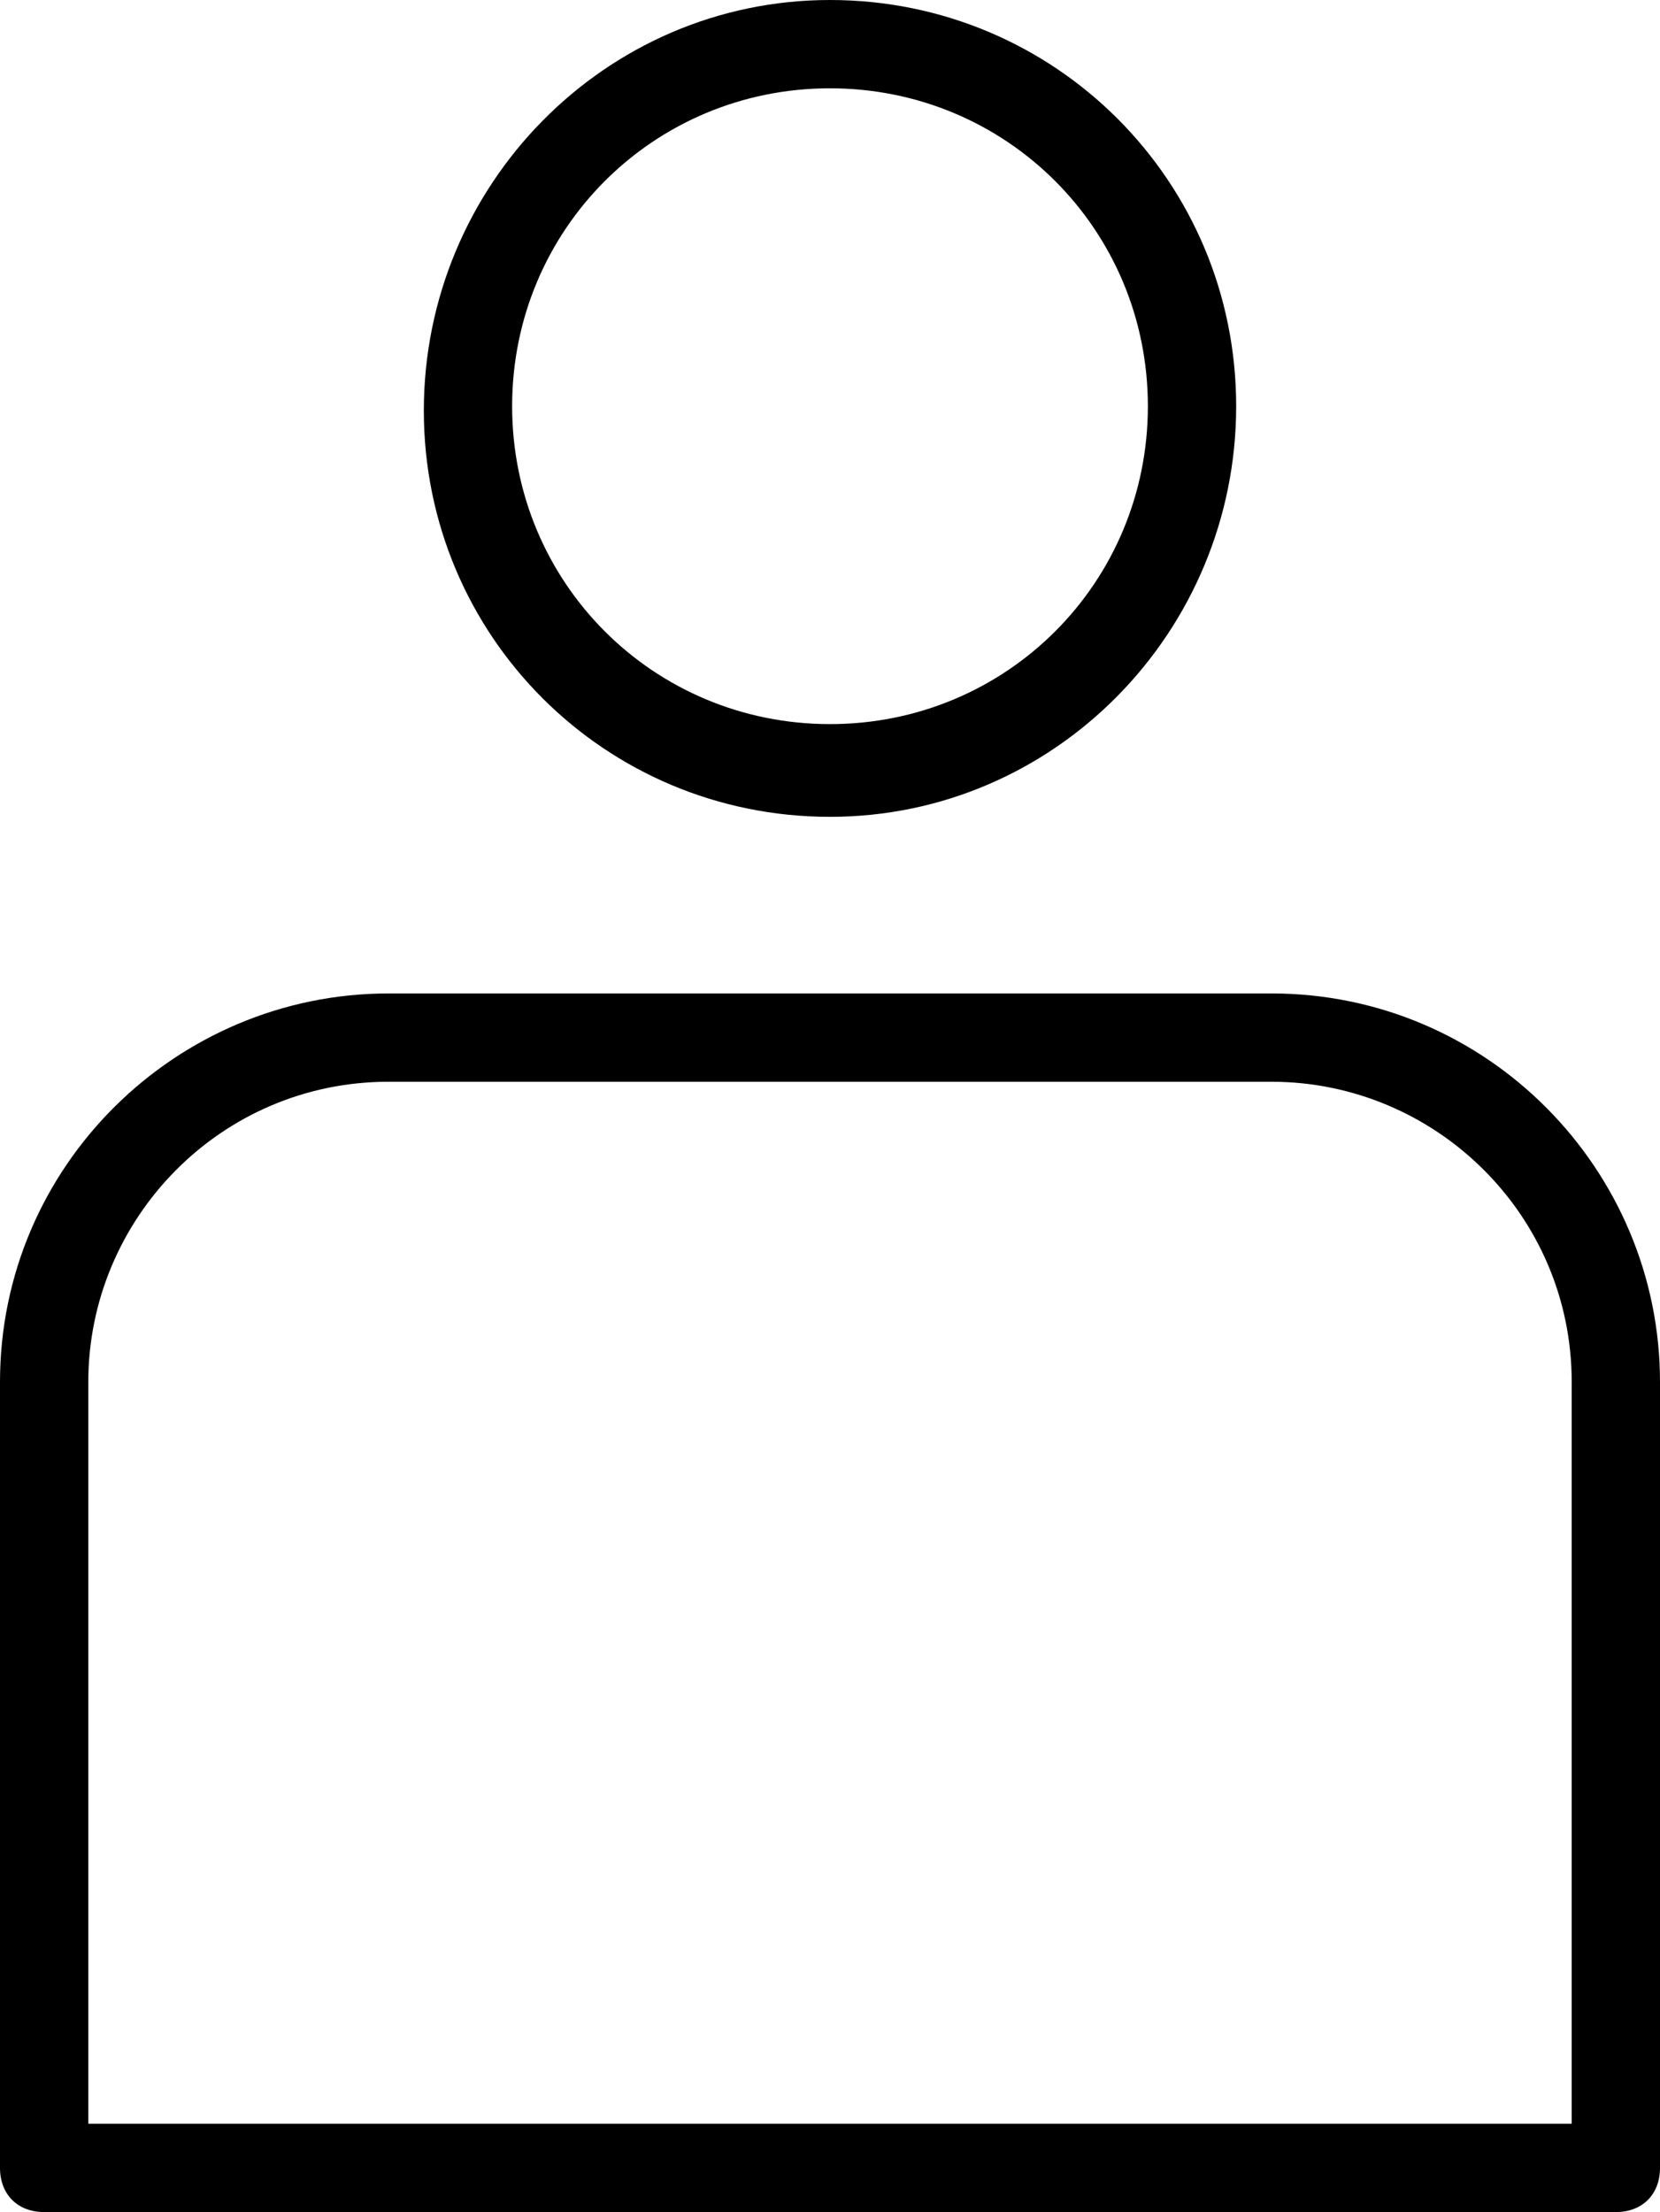 <svg xmlns="http://www.w3.org/2000/svg" viewBox="0 0 37.6 50.1"><path d="M36.6 50.1H1c-.6 0-1-.4-1-1V31.3c0-4.9 4-8.8 8.8-8.8h20c4.9 0 8.8 4 8.8 8.8v17.8c0 .6-.4 1-1 1zM2 48.1h33.6V31.3c0-3.8-3.1-6.8-6.8-6.8h-20C5 24.5 2 27.6 2 31.3v16.8zm16.8-29.6c-5.1 0-9.2-4.1-9.2-9.2S13.7 0 18.8 0 28 4.1 28 9.2s-4.1 9.3-9.2 9.3zm0-16.5c-4 0-7.2 3.2-7.2 7.2s3.2 7.2 7.2 7.2S26 13.2 26 9.2 22.8 2 18.8 2z"/></svg>